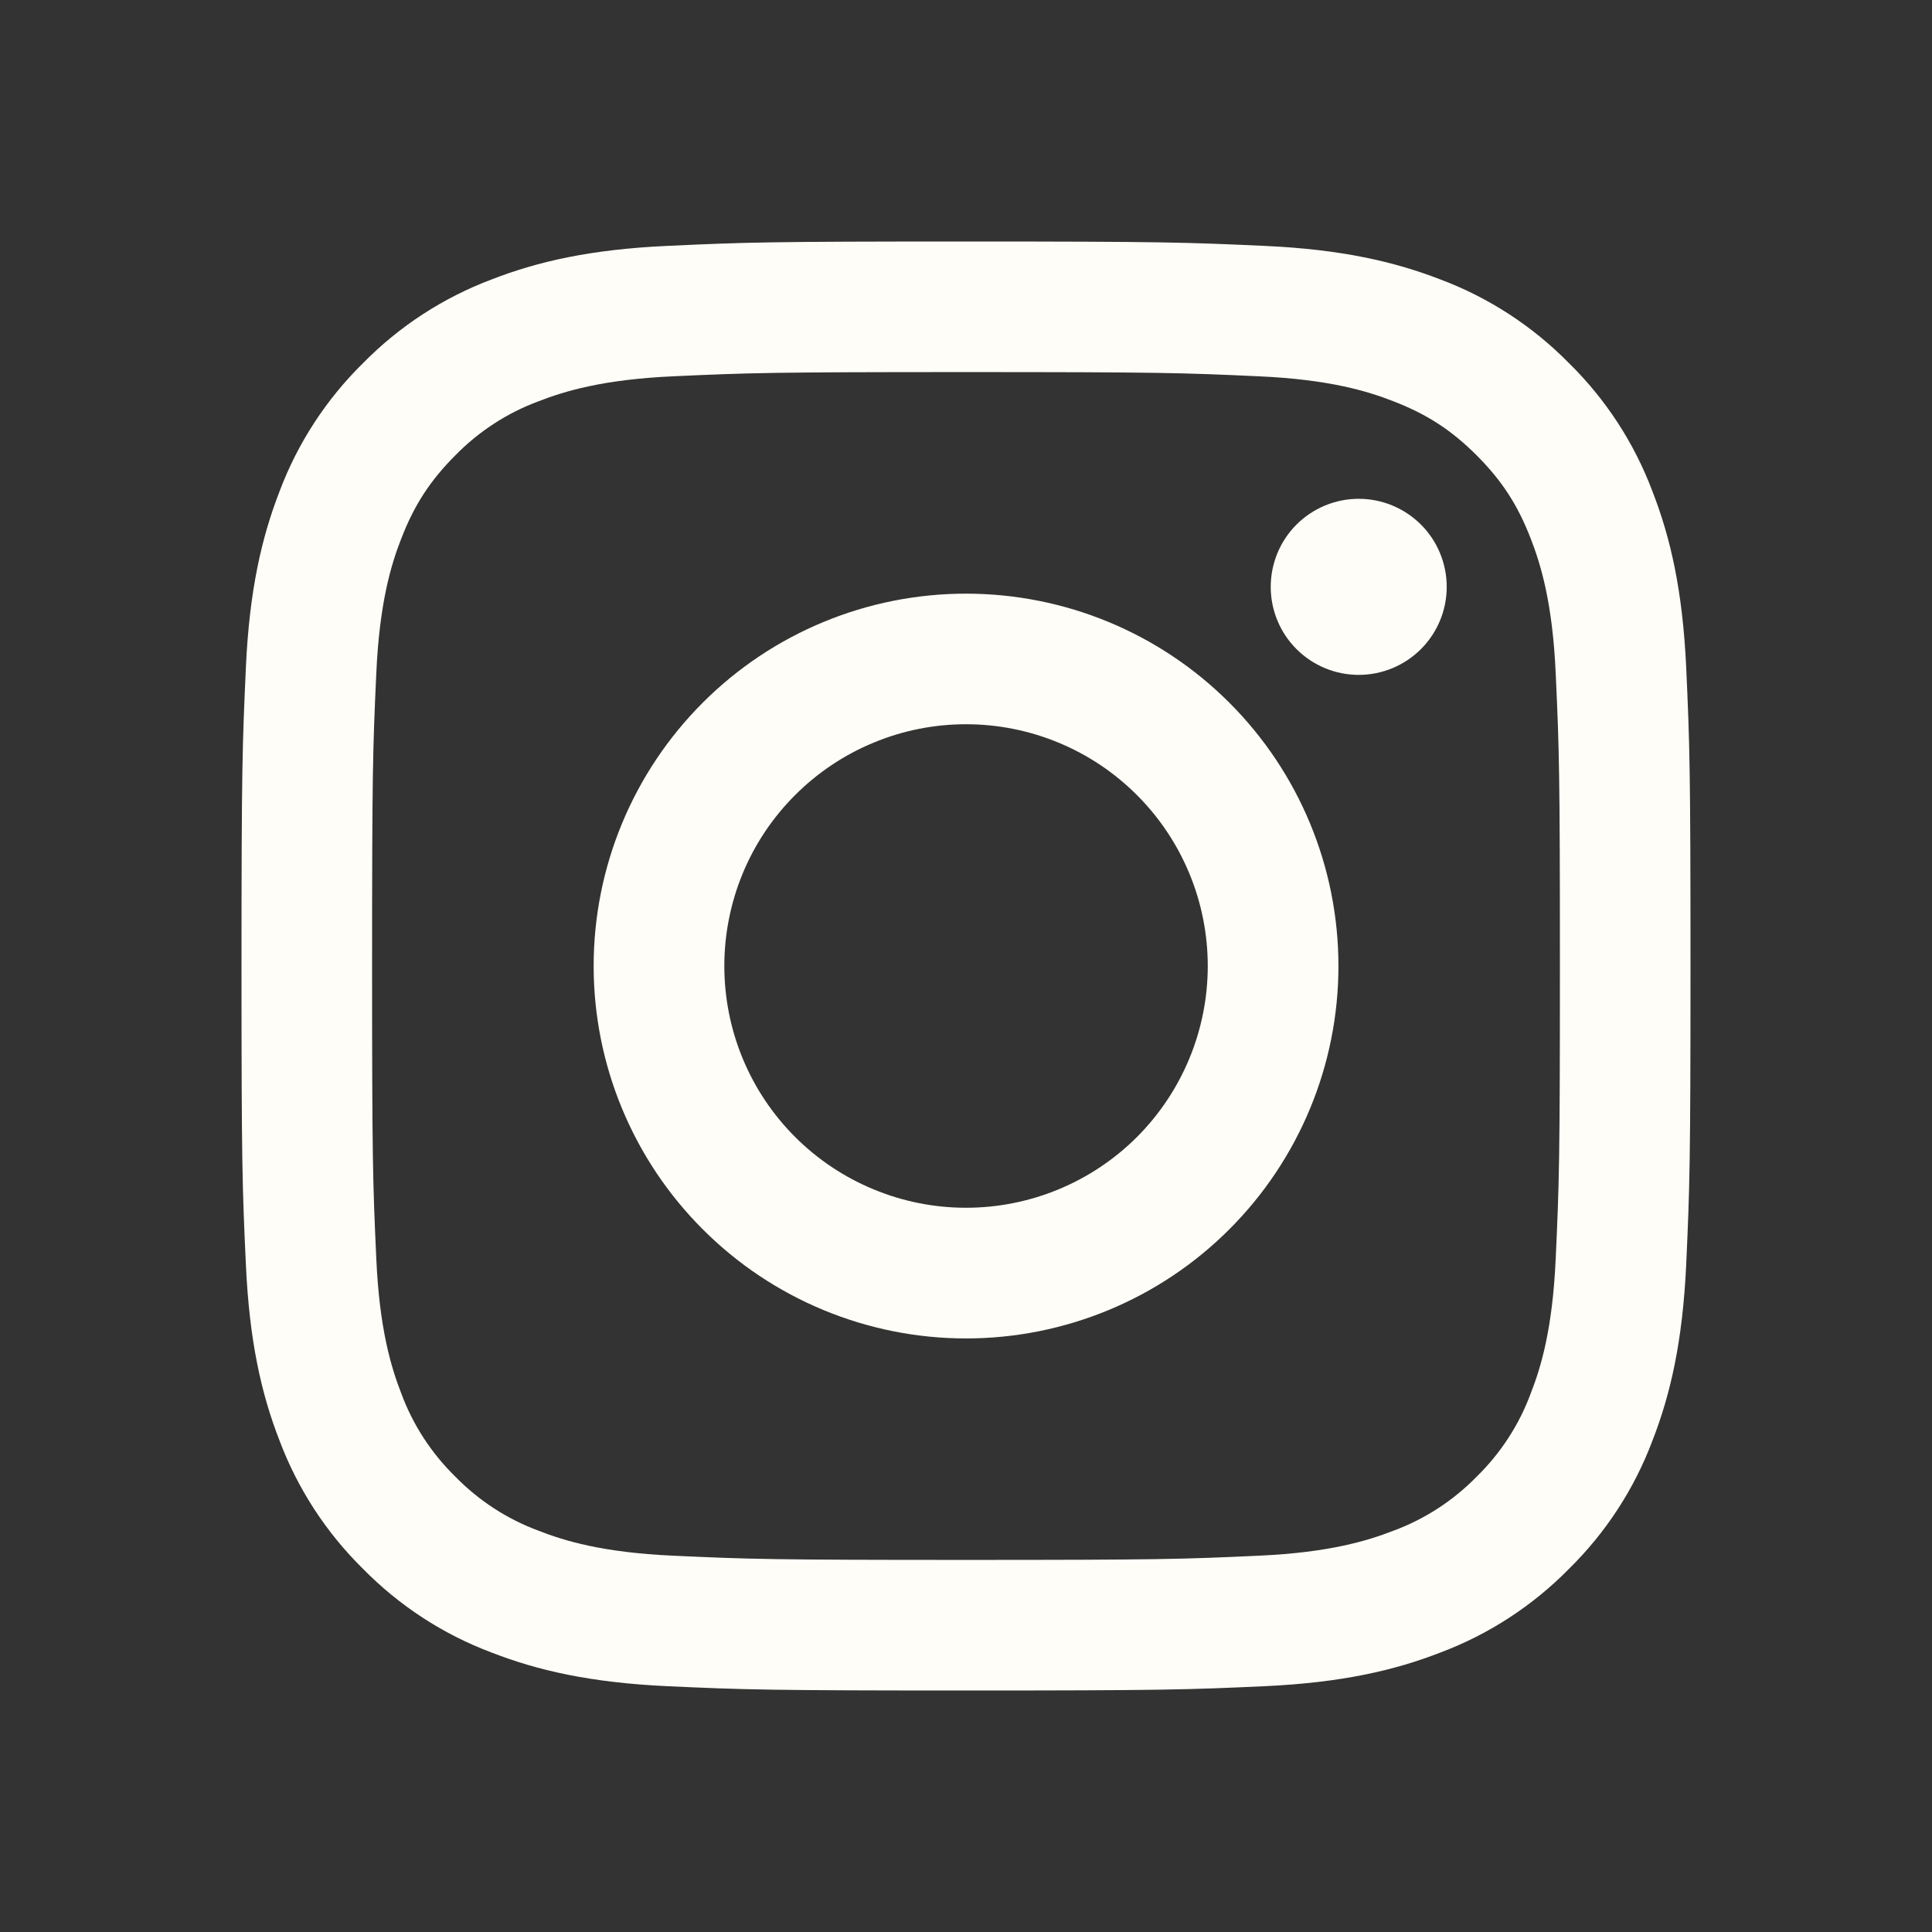<svg width="22" height="22" viewBox="0 0 22 22" fill="none" xmlns="http://www.w3.org/2000/svg">
<rect x="0" y="0" width="22" height="22" fill="#333333" stroke="none"/>
<path fill-rule="evenodd" clip-rule="evenodd" d="M11 2.75C8.759 2.75 8.479 2.759 7.599 2.8C6.72 2.84 6.12 2.979 5.596 3.183C5.046 3.39 4.547 3.715 4.134 4.135C3.715 4.547 3.39 5.045 3.183 5.596C2.98 6.12 2.84 6.721 2.8 7.599C2.76 8.479 2.75 8.759 2.75 11C2.75 13.241 2.759 13.521 2.8 14.401C2.84 15.28 2.979 15.88 3.183 16.404C3.39 16.954 3.715 17.453 4.135 17.866C4.547 18.285 5.045 18.61 5.596 18.817C6.12 19.021 6.72 19.16 7.599 19.201C8.479 19.241 8.759 19.25 11 19.25C13.241 19.25 13.521 19.241 14.401 19.201C15.28 19.16 15.88 19.021 16.404 18.817C16.954 18.61 17.453 18.285 17.866 17.865C18.285 17.453 18.61 16.955 18.817 16.404C19.021 15.88 19.16 15.28 19.201 14.401C19.241 13.521 19.25 13.241 19.25 11C19.25 8.759 19.241 8.479 19.201 7.599C19.16 6.72 19.021 6.12 18.817 5.596C18.61 5.045 18.285 4.546 17.865 4.134C17.453 3.715 16.955 3.39 16.404 3.183C15.88 2.98 15.279 2.84 14.401 2.8C13.521 2.76 13.241 2.75 11 2.75ZM11 4.237C13.203 4.237 13.464 4.245 14.334 4.285C15.138 4.321 15.575 4.455 15.866 4.569C16.251 4.718 16.526 4.897 16.815 5.185C17.103 5.474 17.282 5.749 17.431 6.134C17.544 6.425 17.679 6.862 17.715 7.666C17.755 8.536 17.763 8.797 17.763 11C17.763 13.203 17.755 13.464 17.715 14.334C17.679 15.138 17.545 15.575 17.431 15.866C17.299 16.224 17.088 16.548 16.815 16.815C16.548 17.088 16.224 17.299 15.866 17.431C15.575 17.544 15.138 17.679 14.334 17.715C13.464 17.755 13.203 17.763 11 17.763C8.797 17.763 8.536 17.755 7.666 17.715C6.862 17.679 6.425 17.545 6.134 17.431C5.776 17.299 5.452 17.088 5.185 16.815C4.912 16.548 4.701 16.224 4.569 15.866C4.456 15.575 4.321 15.138 4.285 14.334C4.245 13.464 4.237 13.203 4.237 11C4.237 8.797 4.245 8.536 4.285 7.666C4.321 6.862 4.455 6.425 4.569 6.134C4.718 5.749 4.897 5.474 5.185 5.185C5.452 4.912 5.776 4.701 6.134 4.569C6.425 4.456 6.862 4.321 7.666 4.285C8.536 4.245 8.797 4.237 11 4.237Z" fill="#FFFDF7"/>
<path fill-rule="evenodd" clip-rule="evenodd" d="M11 13.753C10.639 13.753 10.281 13.682 9.947 13.543C9.613 13.405 9.309 13.202 9.054 12.947C8.798 12.691 8.595 12.387 8.457 12.053C8.319 11.72 8.248 11.361 8.248 11C8.248 10.639 8.319 10.281 8.457 9.947C8.595 9.613 8.798 9.309 9.054 9.054C9.309 8.798 9.613 8.595 9.947 8.457C10.281 8.318 10.639 8.247 11 8.247C11.73 8.247 12.431 8.537 12.947 9.054C13.463 9.57 13.753 10.27 13.753 11C13.753 11.73 13.463 12.43 12.947 12.947C12.431 13.463 11.73 13.753 11 13.753ZM11 6.76C9.876 6.76 8.797 7.206 8.002 8.002C7.207 8.797 6.76 9.875 6.76 11C6.76 12.125 7.207 13.203 8.002 13.998C8.797 14.794 9.876 15.241 11 15.241C12.125 15.241 13.204 14.794 13.999 13.998C14.794 13.203 15.241 12.125 15.241 11C15.241 9.875 14.794 8.797 13.999 8.002C13.204 7.206 12.125 6.76 11 6.76ZM16.474 6.683C16.474 6.948 16.369 7.203 16.181 7.391C15.993 7.579 15.738 7.685 15.472 7.685C15.206 7.685 14.951 7.579 14.763 7.391C14.575 7.203 14.47 6.948 14.47 6.683C14.47 6.417 14.575 6.162 14.763 5.974C14.951 5.786 15.206 5.68 15.472 5.68C15.738 5.68 15.993 5.786 16.181 5.974C16.369 6.162 16.474 6.417 16.474 6.683Z" fill="#FFFDF7"/>
</svg>
